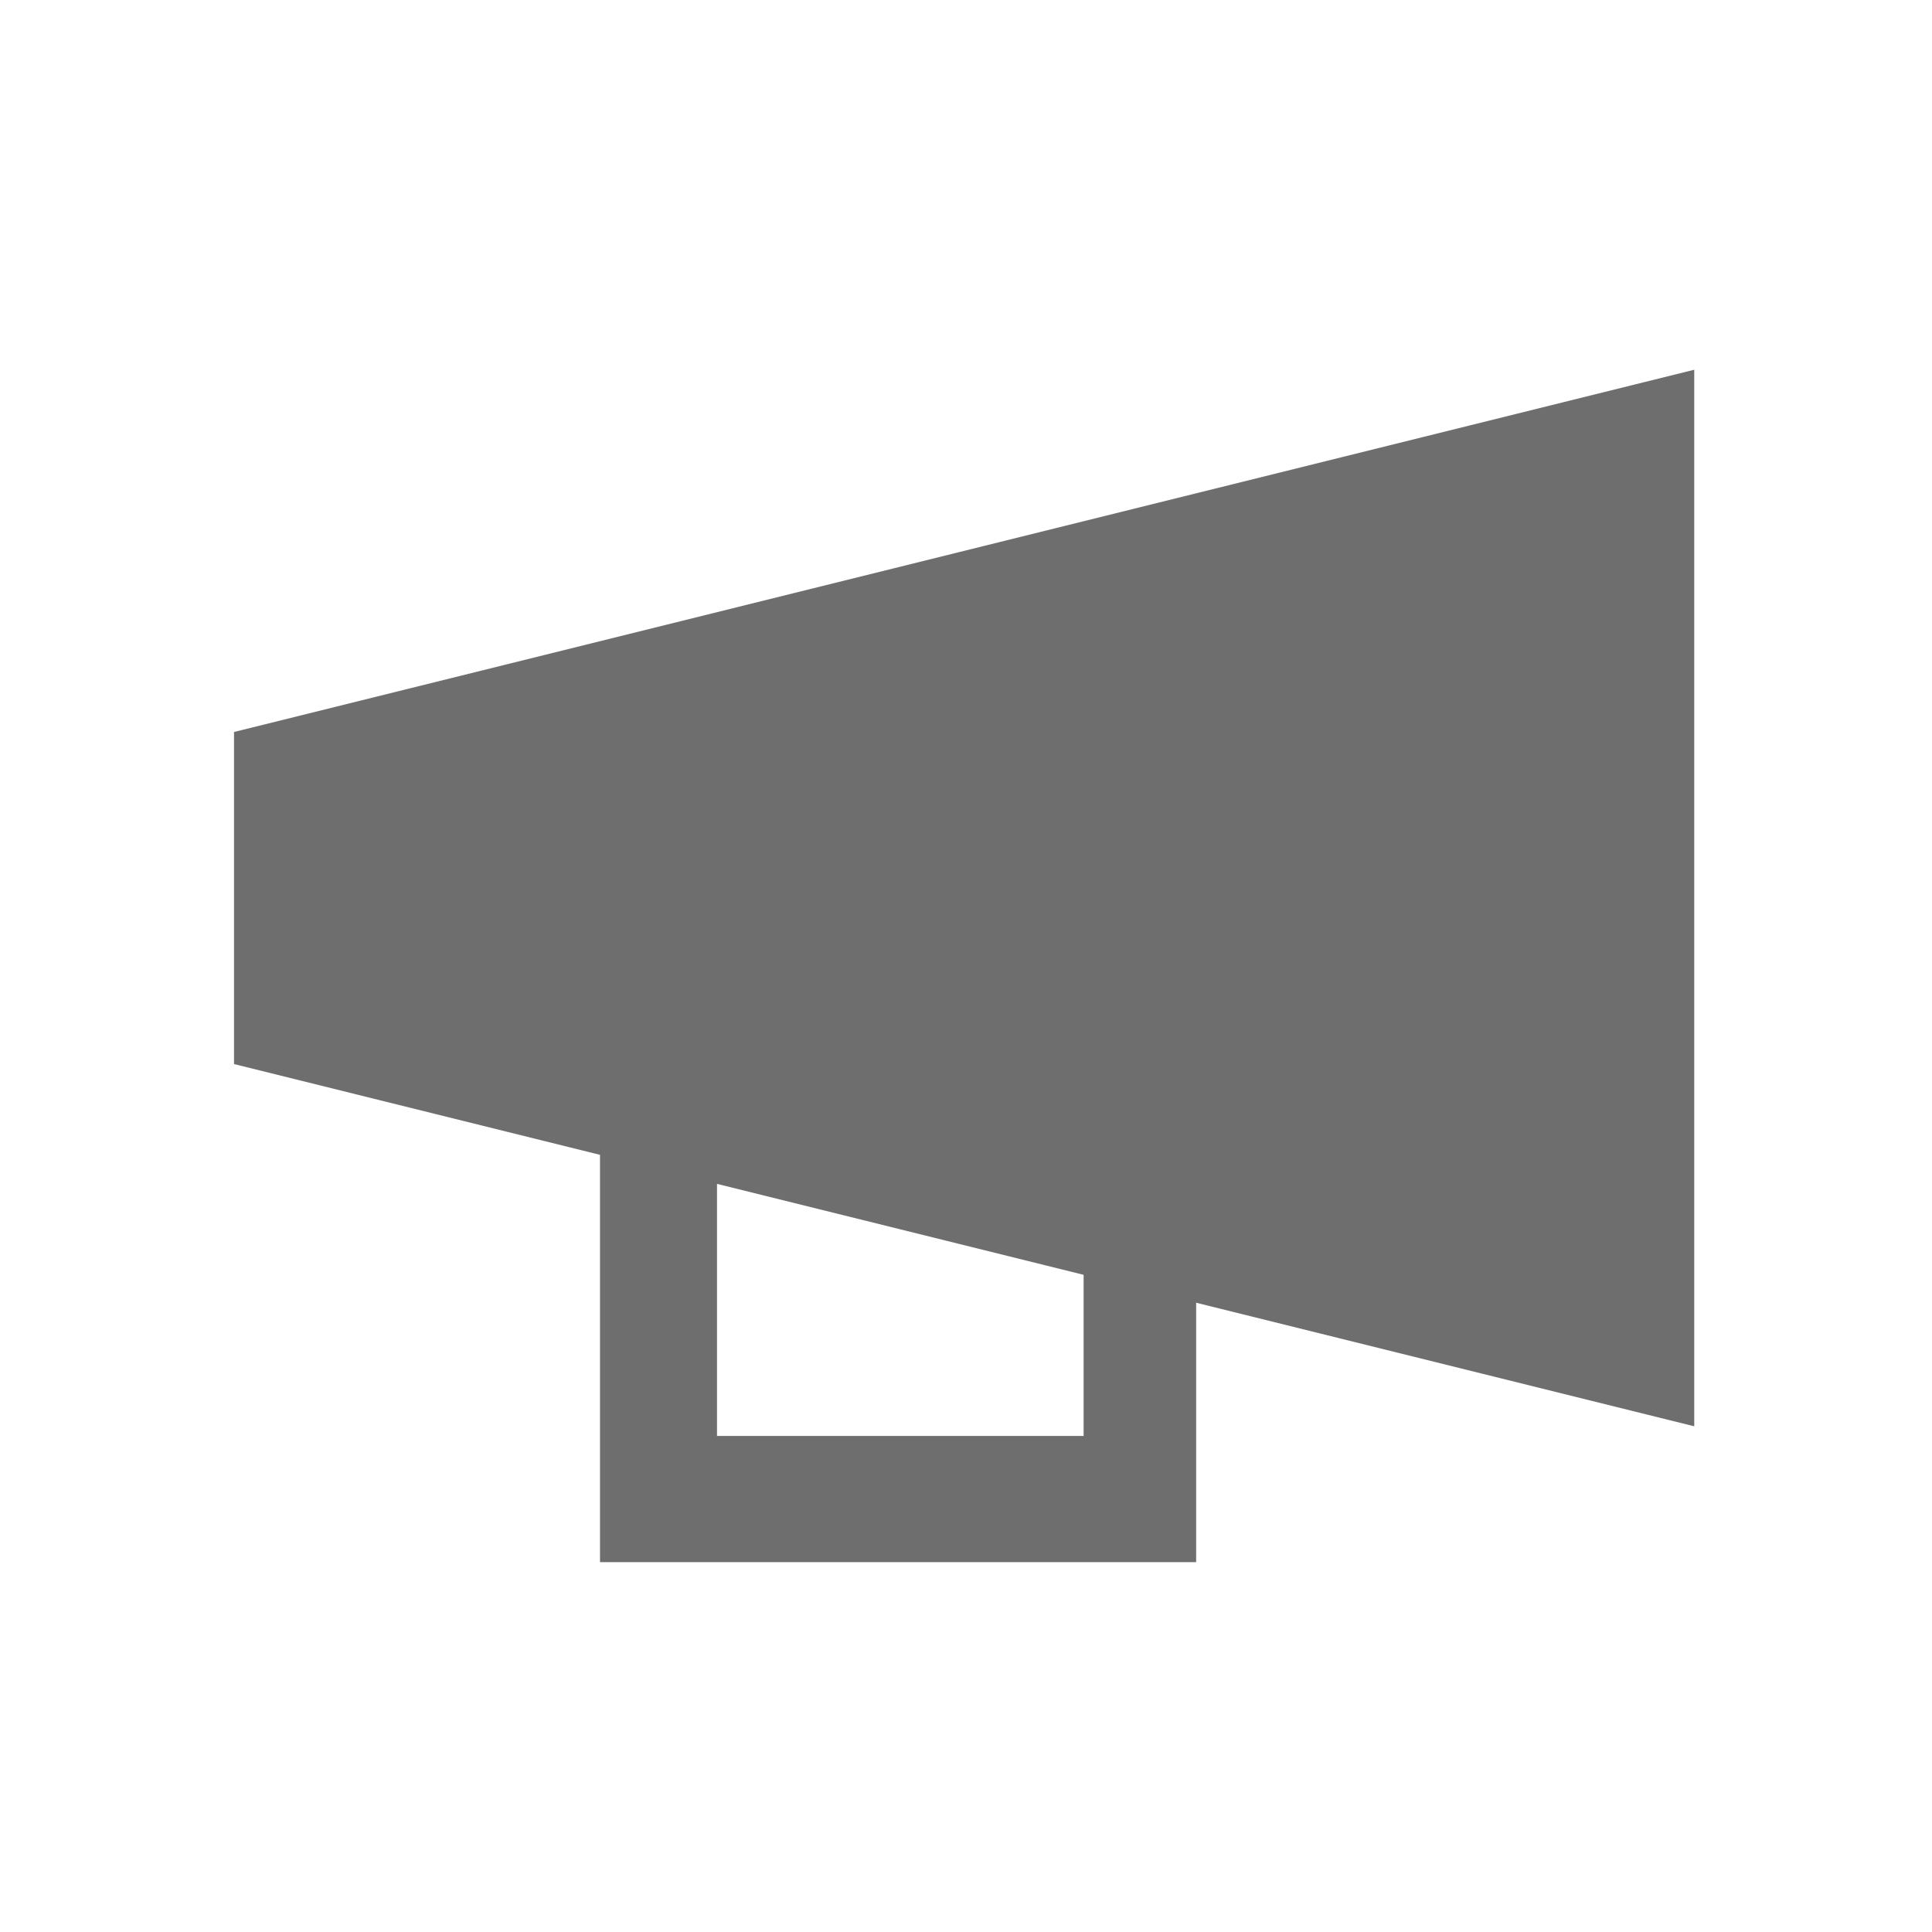 <svg width="16" height="16" xmlns="http://www.w3.org/2000/svg" viewBox="0 0 16 16" shape-rendering="geometricPrecision" fill="#6e6e6e"><path d="m1.938 8.812 12.093 3v-8.75l-12.093 3z"/><path d="M8.974 8v3.892H5.938V8h-.969v4.937h4.937V8z"/></svg>